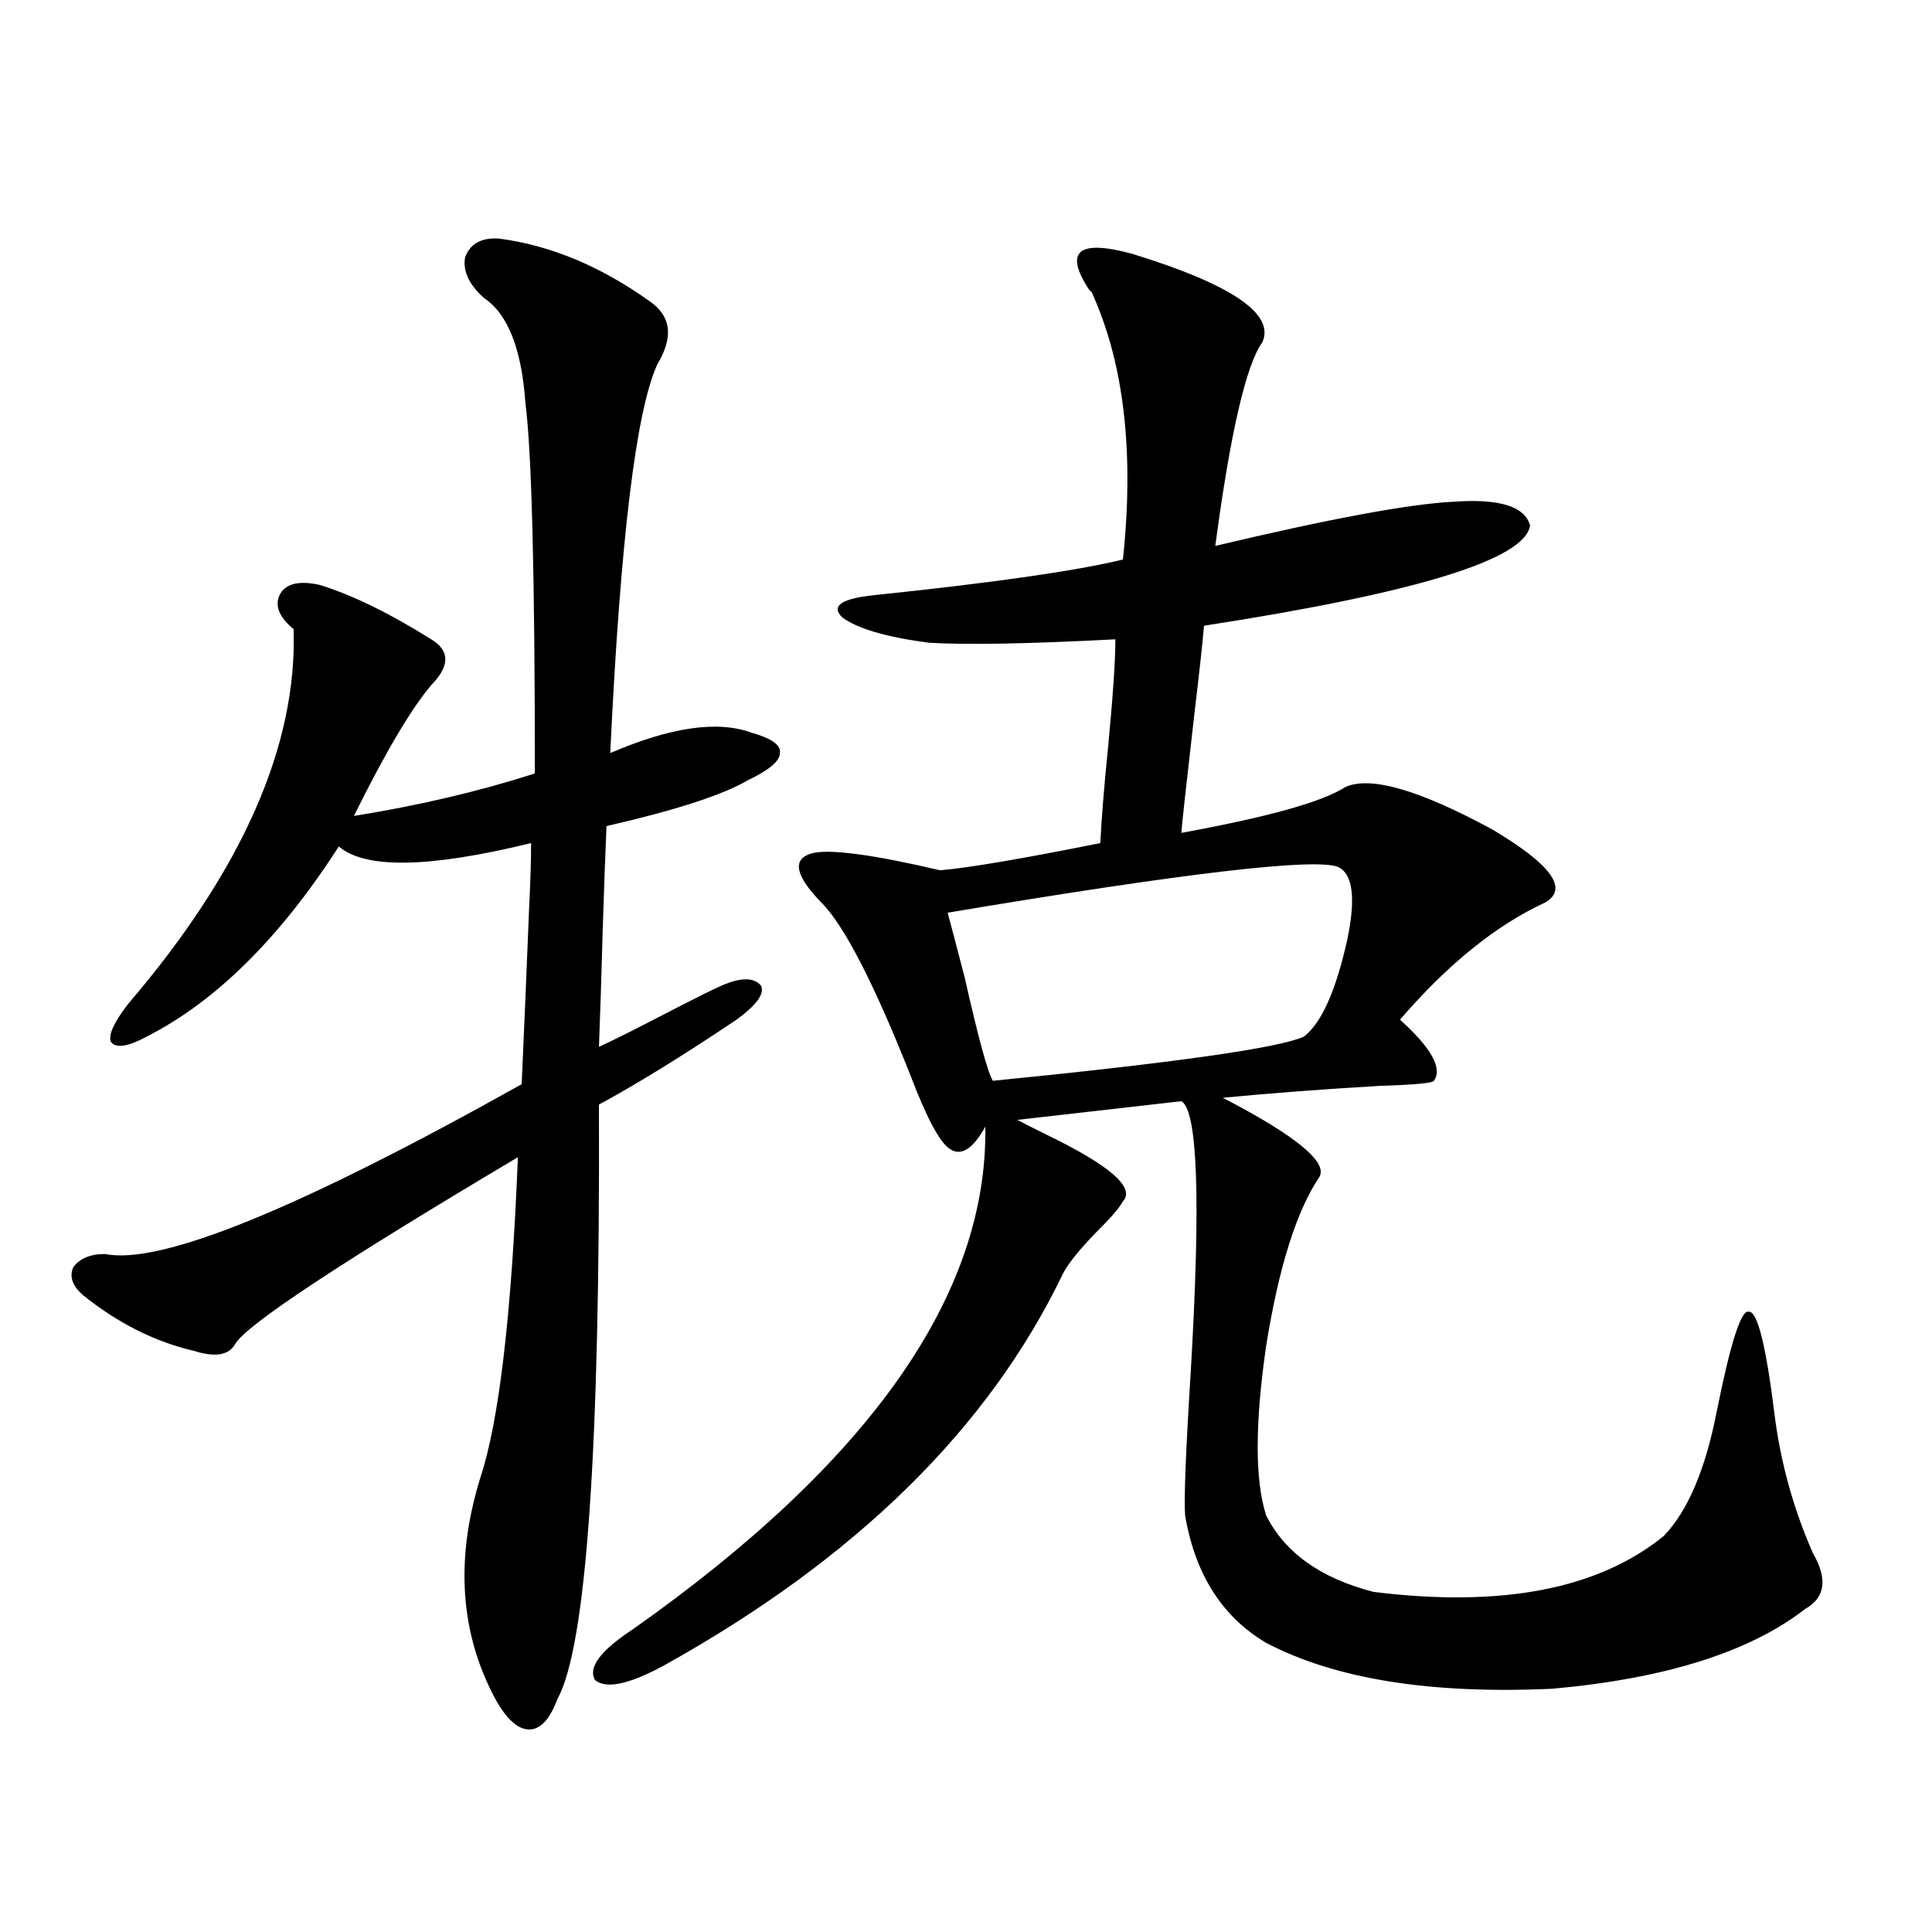 <?xml version="1.0" encoding="utf-8"?>
<!-- Generator: Adobe Illustrator 16.0.0, SVG Export Plug-In . SVG Version: 6.00 Build 0)  -->
<!DOCTYPE svg PUBLIC "-//W3C//DTD SVG 1.1//EN" "http://www.w3.org/Graphics/SVG/1.1/DTD/svg11.dtd">
<svg version="1.1" id="图层_1" xmlns="http://www.w3.org/2000/svg" xmlns:xlink="http://www.w3.org/1999/xlink" x="0px" y="0px"
	 width="1000px" height="1000px" viewBox="0 0 1000 1000" enable-background="new 0 0 1000 1000" xml:space="preserve">
<path d="M258.311,123.484c26.661,3.516,52.682,14.365,78.047,32.52c11.052,7.622,12.348,18.457,3.902,32.52
	c-11.066,24.033-19.191,91.118-24.39,201.27c31.219-13.472,55.608-16.987,73.169-10.547c10.396,2.939,15.274,6.455,14.634,10.547
	c0,4.106-5.533,8.789-16.585,14.063c-13.018,7.622-37.407,15.532-73.169,23.73c-0.655,15.244-1.311,33.11-1.951,53.613
	c-0.655,24.033-1.311,44.248-1.951,60.645c6.494-2.925,20.487-9.956,41.95-21.094c9.101-4.683,15.609-7.91,19.512-9.668
	c11.052-5.273,18.536-5.562,22.438-0.879c1.951,4.106-2.286,9.971-12.683,17.578c-27.972,18.76-51.706,33.398-71.218,43.945
	c0.641,178.13-6.509,280.66-21.463,307.617c-3.902,10.547-8.78,15.82-14.634,15.82s-11.707-5.273-17.561-15.82
	c-18.216-33.988-20.822-72.07-7.805-114.258c9.756-29.292,16.25-84.663,19.512-166.113c-91.705,54.492-140.484,86.724-146.338,96.68
	c-3.262,5.864-10.411,7.031-21.463,3.516c-20.167-4.683-39.358-14.351-57.56-29.004c-5.213-4.683-6.829-9.365-4.878-14.063
	c3.247-4.683,8.78-7.031,16.585-7.031c28.612,5.864,100.485-23.428,215.604-87.891c1.296-28.701,2.592-59.463,3.902-92.285
	c0.641-12.881,0.976-23.73,0.976-32.52c-52.682,12.896-85.852,13.486-99.51,1.758c-30.578,47.461-63.748,80.283-99.51,98.438
	c-9.756,5.273-15.944,6.152-18.536,2.637c-1.311-3.516,1.616-9.956,8.78-19.336c59.176-69.131,87.803-133.882,85.852-194.238
	c-7.805-6.44-10.091-12.593-6.829-18.457c3.247-5.273,10.076-6.729,20.487-4.395c16.905,5.273,36.097,14.653,57.56,28.125
	c9.756,5.864,9.756,13.774,0,23.73c-10.411,12.305-23.749,34.868-39.999,67.676c33.17-5.273,64.389-12.593,93.656-21.973
	c0-102.529-1.631-166.401-4.878-191.602c-1.951-28.125-9.115-46.279-21.463-54.492c-7.805-7.031-11.066-14.063-9.756-21.094
	C243.342,126.121,249.195,122.908,258.311,123.484z M586.107,131.395c51.371,15.82,73.81,31.064,67.315,45.703
	c-8.46,11.729-16.585,46.885-24.39,105.469c59.176-14.063,100.15-21.67,122.924-22.852c24.055-1.758,37.393,2.349,39.999,12.305
	c-2.606,17.578-58.87,34.868-168.776,51.855c-0.655,8.213-2.286,23.154-4.878,44.824c-4.558,39.854-6.829,60.645-6.829,62.402
	c44.877-8.198,73.169-16.108,84.876-23.73c13.003-5.85,38.368,1.47,76.096,21.973c30.563,18.169,39.664,30.762,27.316,37.793
	c-25.365,11.729-50.41,31.943-75.12,60.645c16.25,14.653,22.104,25.2,17.561,31.641c-0.655,1.182-10.091,2.061-28.292,2.637
	c-29.923,1.758-56.919,3.818-80.974,6.152c38.368,19.927,54.953,33.701,49.755,41.309c-11.707,17.578-20.822,46.582-27.316,87.012
	c-5.854,40.43-5.854,69.736,0,87.891c9.756,19.336,28.292,32.52,55.608,39.551c66.34,8.199,116.415-1.455,150.24-29.004
	c12.348-12.881,21.463-34.277,27.316-64.16c7.149-35.732,12.683-53.022,16.585-51.855c4.543-0.576,9.101,17.881,13.658,55.371
	c3.247,24.033,9.756,47.173,19.512,69.434c7.805,13.486,6.494,23.154-3.902,29.004c-28.627,22.262-72.193,36.035-130.729,41.309
	c-63.093,2.926-112.527-4.984-148.289-23.73c-22.773-13.485-36.752-35.444-41.95-65.918c-0.655-8.198,0.32-33.096,2.927-74.707
	c5.198-88.467,3.567-135.049-4.878-139.746l-84.876,9.668c3.247,1.758,8.445,4.395,15.609,7.91
	c32.515,15.82,45.518,27.246,39.023,34.277c-1.951,3.516-6.509,8.789-13.658,15.82c-9.115,9.38-14.969,16.699-17.561,21.973
	c-38.383,79.692-106.994,147.08-205.849,202.148c-18.216,9.957-30.243,12.594-36.097,7.91c-3.902-6.454,2.592-15.243,19.512-26.367
	c122.924-86.709,183.73-173.433,182.435-260.156c-6.509,11.729-12.683,15.532-18.536,11.426
	c-5.213-3.516-12.042-16.396-20.487-38.672c-18.871-47.461-34.146-77.041-45.853-88.77c-13.658-14.063-15.289-22.549-4.878-25.488
	c9.101-2.334,31.219,0.591,66.34,8.789c14.299-1.167,41.95-5.85,82.925-14.063c0.641-12.881,1.951-29.004,3.902-48.34
	c2.592-26.943,3.902-45.991,3.902-57.129c-44.877,2.349-77.071,2.939-96.583,1.758c-22.118-2.925-37.072-7.319-44.877-13.184
	c-5.854-5.85-0.335-9.668,16.585-11.426c61.782-6.44,104.708-12.593,128.777-18.457c5.854-55.068,0.641-100.771-15.609-137.109
	c0-0.576-0.655-1.455-1.951-2.637C550.651,129.939,558.136,123.787,586.107,131.395z M692.446,448.68
	c-12.362-4.683-79.678,3.228-201.946,23.73c1.296,4.697,4.223,15.82,8.78,33.398c7.149,31.641,12.027,49.521,14.634,53.613
	c94.297-9.365,147.954-16.987,160.972-22.852c9.101-7.031,16.585-23.73,22.438-50.098
	C701.867,464.803,700.251,452.195,692.446,448.68z"/>
</svg>
